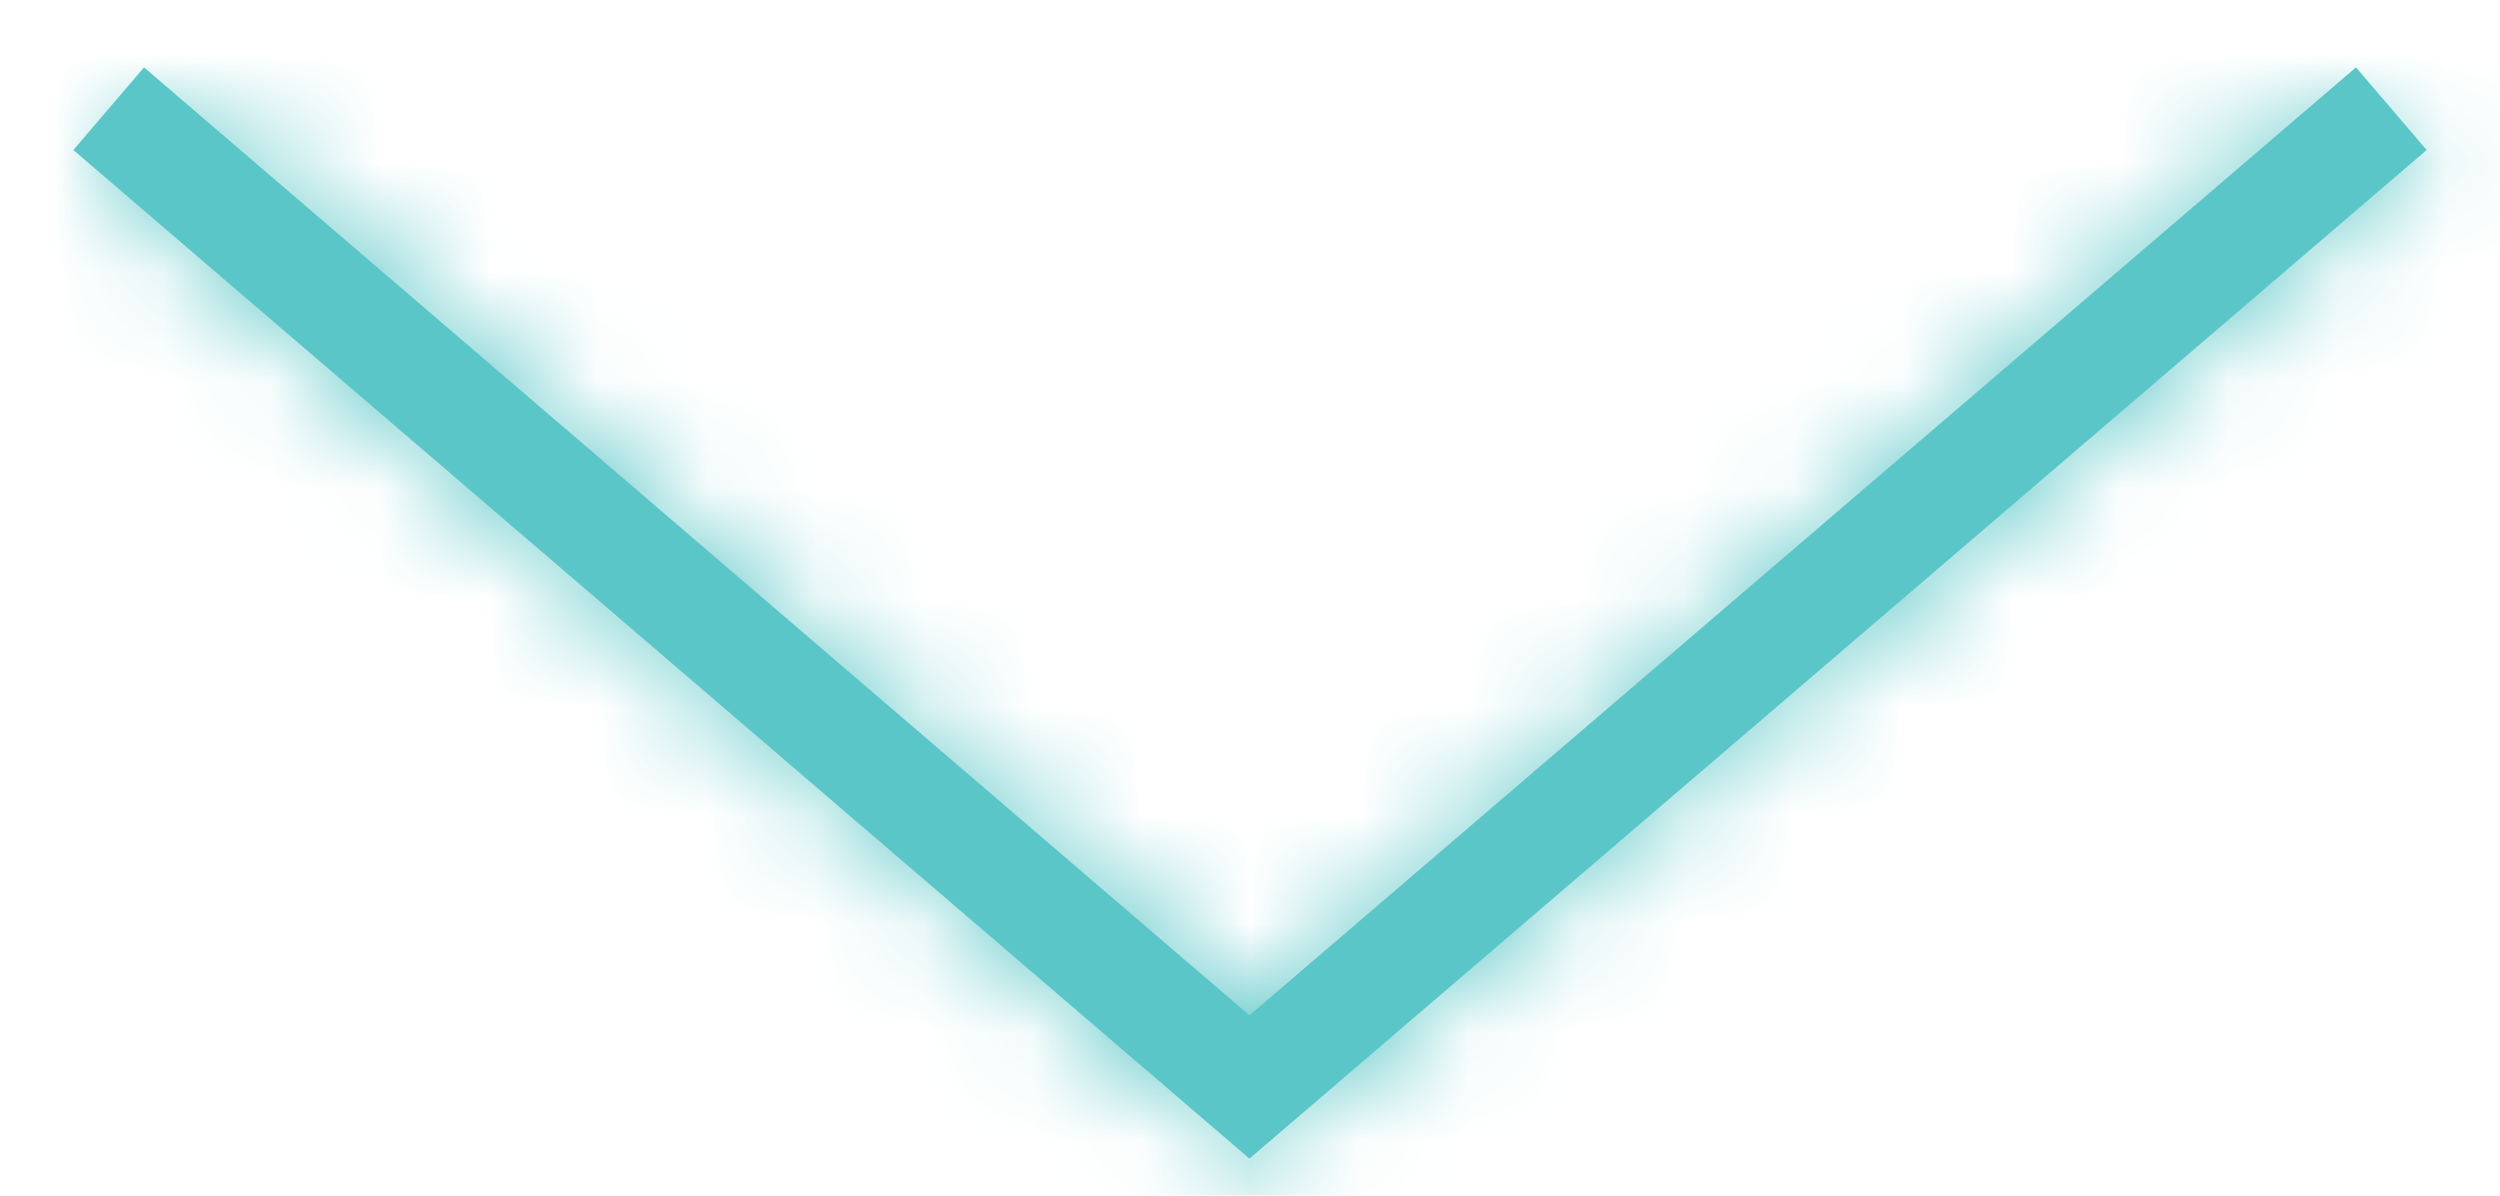 <?xml version="1.0" encoding="UTF-8"?>
<svg width="23px" height="11px" viewBox="0 0 23 11" version="1.1" xmlns="http://www.w3.org/2000/svg" xmlns:xlink="http://www.w3.org/1999/xlink">
    <!-- Generator: Sketch 46.2 (44496) - http://www.bohemiancoding.com/sketch -->
    <title>ARROW</title>
    <desc>Created with Sketch.</desc>
    <defs>
        <polygon id="path-1" points="10.495 8.341 0.325 -0.38 -0.325 0.38 10.495 9.659 21.325 0.38 20.675 -0.38"></polygon>
    </defs>
    <g id="Symbols" stroke="none" stroke-width="1" fill="none" fill-rule="evenodd">
        <g id="form/dropdown" transform="translate(-229, -19)">
            <g id="icon/arrow-down" transform="translate(230, 20)">
                <mask id="mask-2" fill="white">
                    <use xlink:href="#path-1"></use>
                </mask>
                <use id="Mask" fill="#5BC6C7" fill-rule="nonzero" xlink:href="#path-1"></use>
                <g id="colors/turquoise" mask="url(#mask-2)" fill-rule="evenodd" fill="#5BC6C7">
                    <g transform="translate(-1, -7)" id="turquoise">
                        <rect x="0" y="0" width="23" height="22"></rect>
                    </g>
                </g>
            </g>
        </g>
    </g>
</svg>